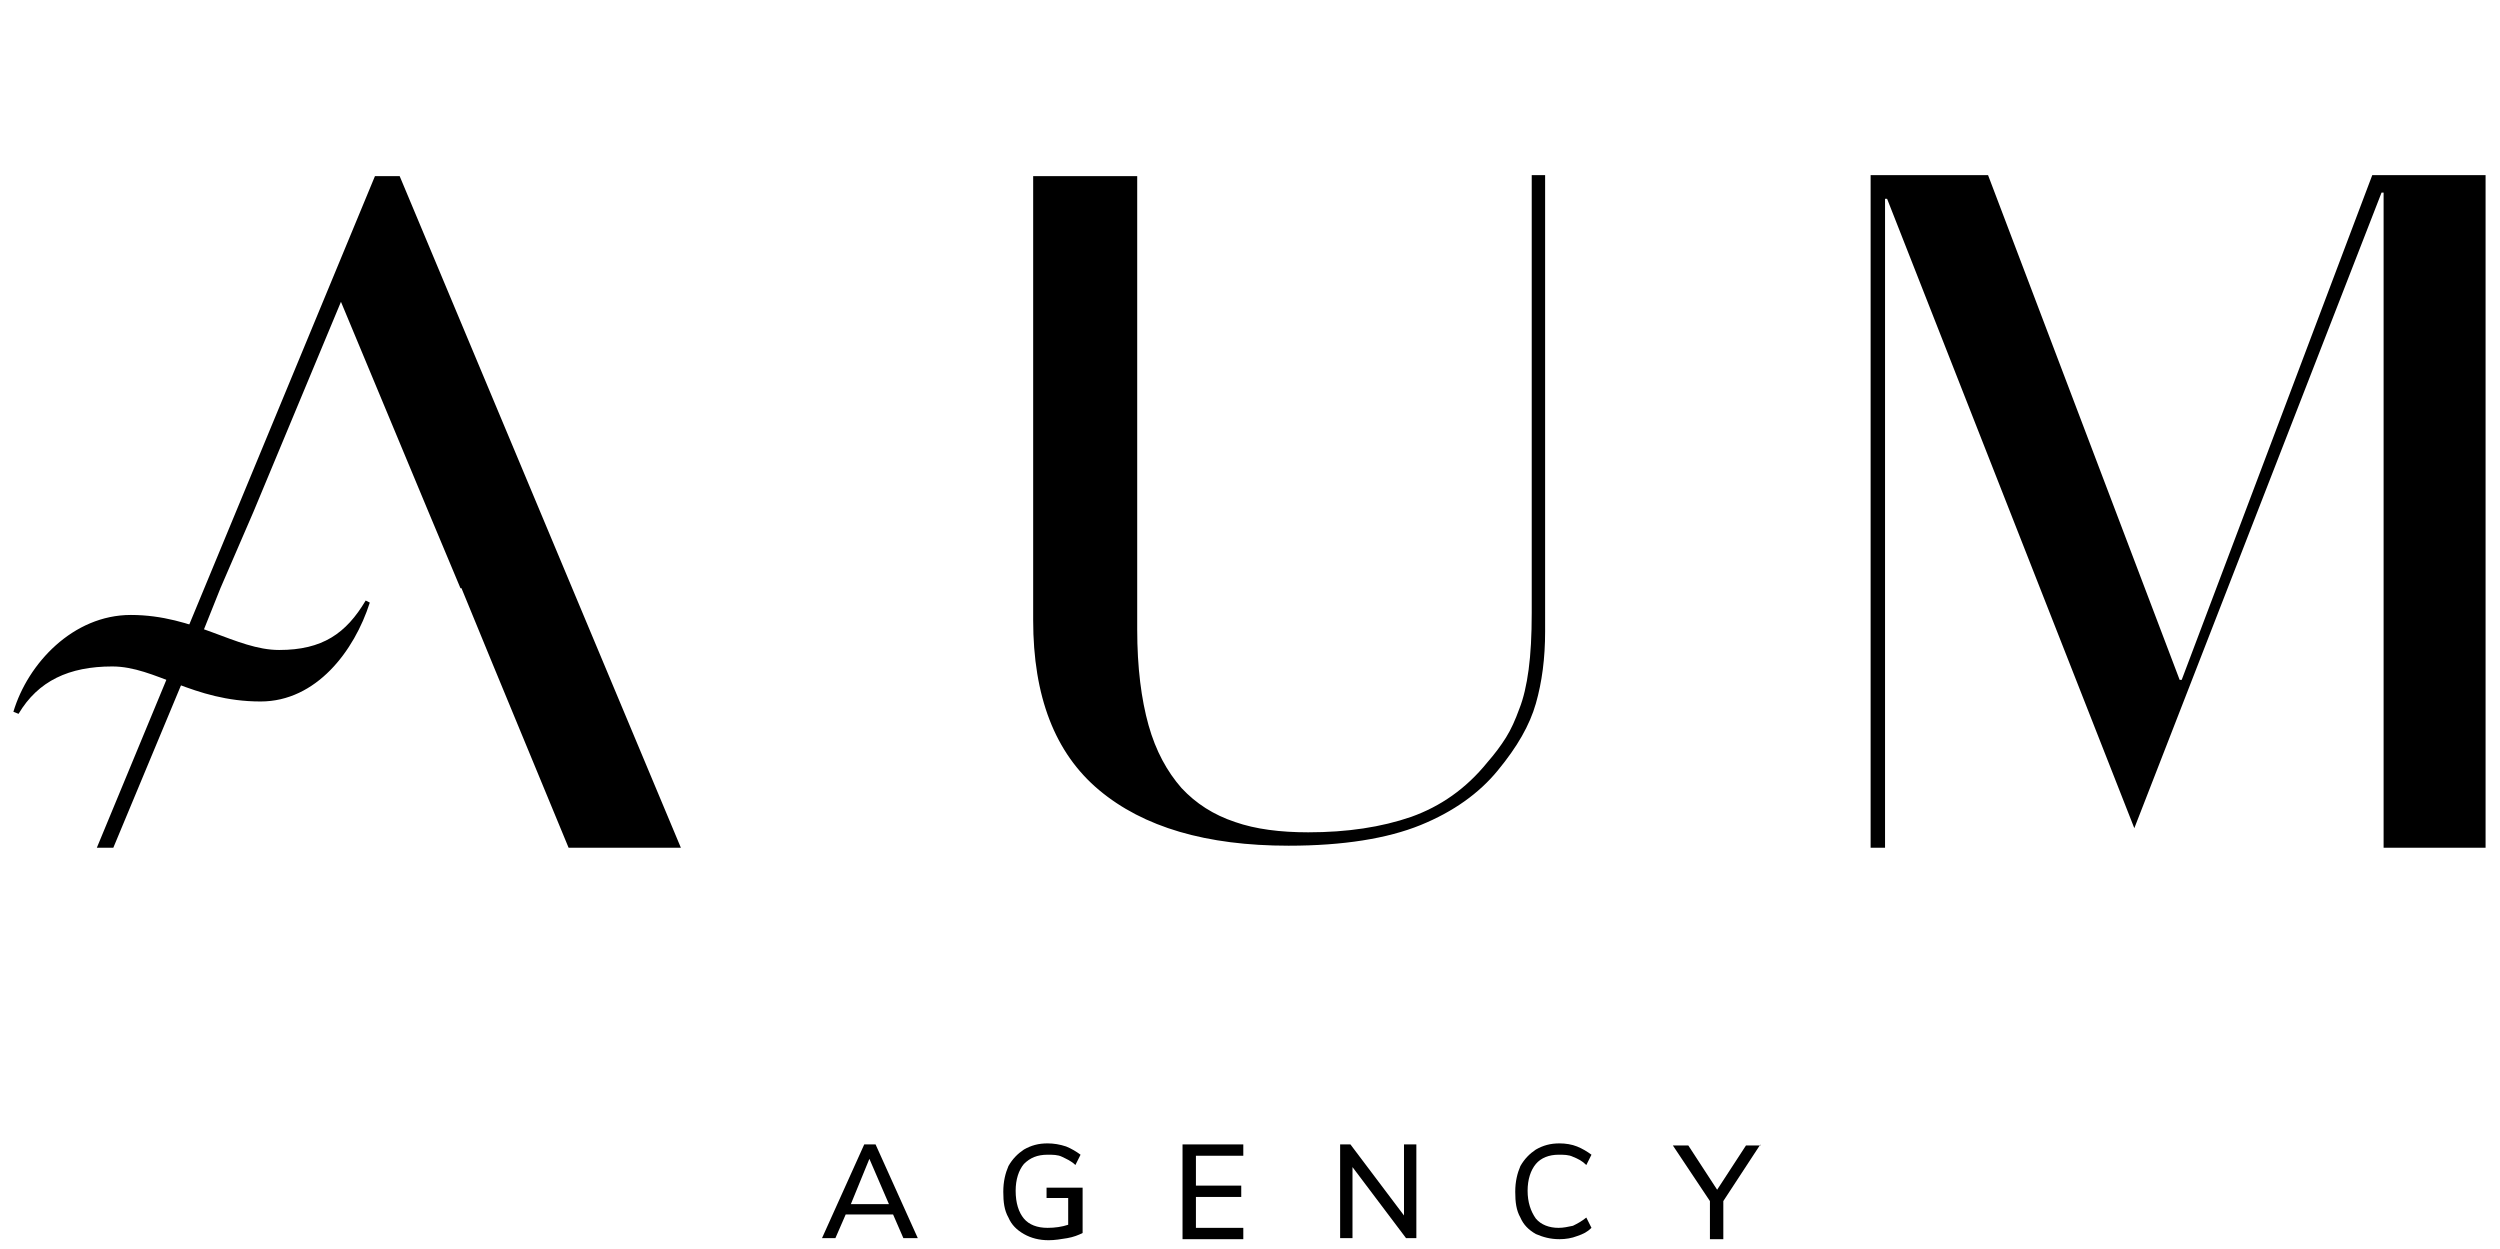<?xml version="1.0" encoding="UTF-8"?> <!-- Generator: Adobe Illustrator 22.1.0, SVG Export Plug-In . SVG Version: 6.00 Build 0) --> <svg xmlns="http://www.w3.org/2000/svg" xmlns:xlink="http://www.w3.org/1999/xlink" id="Layer_1" x="0px" y="0px" viewBox="0 0 242.7 121.3" style="enable-background:new 0 0 242.7 121.3;" xml:space="preserve"> <g> <g> <g> <g> <path d="M148.7,17v42.5c0,2.2-0.1,4-0.3,5.5c-0.2,1.5-0.5,2.8-0.9,3.8c-0.4,1.1-0.8,2-1.3,2.8c-0.5,0.8-1.1,1.6-1.8,2.4 c-2.1,2.6-4.6,4.3-7.4,5.3c-2.9,1-6.2,1.5-10,1.5c-2.7,0-5.1-0.3-7.1-1c-2.1-0.7-3.8-1.8-5.2-3.3c-1.4-1.6-2.5-3.6-3.2-6.1 c-0.7-2.5-1.1-5.6-1.1-9.3v-44h-10.1v43.1c0,7.4,2.1,12.9,6.4,16.5c4.3,3.6,10.4,5.4,18.4,5.4c5.3,0,9.6-0.7,12.8-2 c3.2-1.3,5.7-3.1,7.5-5.3c1.9-2.3,3.1-4.4,3.7-6.5c0.6-2.1,0.9-4.4,0.9-7V17H148.7z"></path> <polygon points="230.3,17 211.8,66 211.6,66 193,17 181.6,17 181.6,82.3 183,82.3 183,19.3 183.2,19.3 207.2,80.4 231.2,18.7 231.4,18.7 231.4,82.3 241.3,82.3 241.3,17 "></polygon> <polygon points="38.8,17.1 36.4,17.1 9.4,82.3 11,82.3 19,63.1 21.4,57.1 21.4,57.1 24.6,49.7 33.1,29.3 41.6,49.7 44.7,57.1 44.8,57.1 47.8,64.4 55.2,82.3 66.1,82.3 "></polygon> </g> <g> <path d="M87.7,120.2l-1-2.3h-4.6l-1,2.3h-1.3l4.1-9.1H85l4.1,9.1H87.7z M82.6,116.9h3.7l-1.9-4.4L82.6,116.9z"></path> <path d="M105.1,115.4v4.3c-0.4,0.2-0.9,0.4-1.5,0.5s-1.2,0.2-1.8,0.2c-0.9,0-1.7-0.2-2.4-0.6c-0.7-0.4-1.2-0.9-1.5-1.6 c-0.4-0.7-0.5-1.5-0.5-2.5c0-1,0.2-1.8,0.5-2.5c0.4-0.7,0.9-1.2,1.5-1.6c0.7-0.4,1.4-0.6,2.3-0.6c0.6,0,1.2,0.1,1.8,0.3 c0.5,0.2,1,0.5,1.4,0.8l-0.5,1c-0.4-0.4-0.9-0.6-1.3-0.8c-0.4-0.2-0.9-0.2-1.4-0.2c-1,0-1.7,0.3-2.3,0.9 c-0.5,0.6-0.8,1.5-0.8,2.6c0,1.2,0.3,2.1,0.8,2.7c0.5,0.6,1.3,0.9,2.3,0.9c0.7,0,1.4-0.1,2-0.3v-2.6h-2.1v-1H105.1z"></path> <path d="M114.8,120.2v-9.1h5.9v1.1h-4.6v2.9h4.4v1.1h-4.4v3h4.6v1.1H114.8z"></path> <path d="M136.3,111.1h1.2v9.1h-1l-5.2-6.9v6.9h-1.2v-9.1h1l5.2,6.9V111.1z"></path> <path d="M149.1,119.8c-0.7-0.4-1.2-0.9-1.5-1.6c-0.4-0.7-0.5-1.5-0.5-2.5c0-1,0.2-1.8,0.5-2.5c0.4-0.7,0.9-1.2,1.5-1.6 c0.7-0.4,1.4-0.6,2.3-0.6c0.6,0,1.2,0.1,1.7,0.3c0.5,0.2,1,0.5,1.4,0.8l-0.5,1c-0.4-0.4-0.8-0.6-1.3-0.8 c-0.4-0.2-0.9-0.2-1.4-0.2c-0.9,0-1.7,0.3-2.2,0.9s-0.8,1.5-0.8,2.6c0,1.1,0.3,2,0.8,2.7c0.5,0.6,1.3,0.9,2.2,0.9 c0.5,0,0.9-0.1,1.4-0.2c0.4-0.2,0.8-0.4,1.3-0.8l0.5,1c-0.4,0.4-0.8,0.6-1.4,0.8c-0.5,0.2-1.1,0.3-1.7,0.3 C150.5,120.3,149.8,120.1,149.1,119.8z"></path> <path d="M170.9,111.1l-3.6,5.5v3.7h-1.3v-3.7l-3.6-5.4h1.5l2.8,4.3l2.8-4.3H170.9z"></path> </g> </g> </g> <g> <path d="M1.3,69.1c1.4-4.7,5.8-9.4,11.4-9.4c6.2,0,10.2,3.4,14.4,3.4c4.2,0,6.5-1.6,8.4-4.8l0.4,0.2c-1.5,4.7-5.2,9.6-10.6,9.6 c-6.6,0-10.2-3.4-14.4-3.4c-4.2,0-7.2,1.4-9.1,4.6L1.3,69.1z"></path> </g> </g> </svg> 